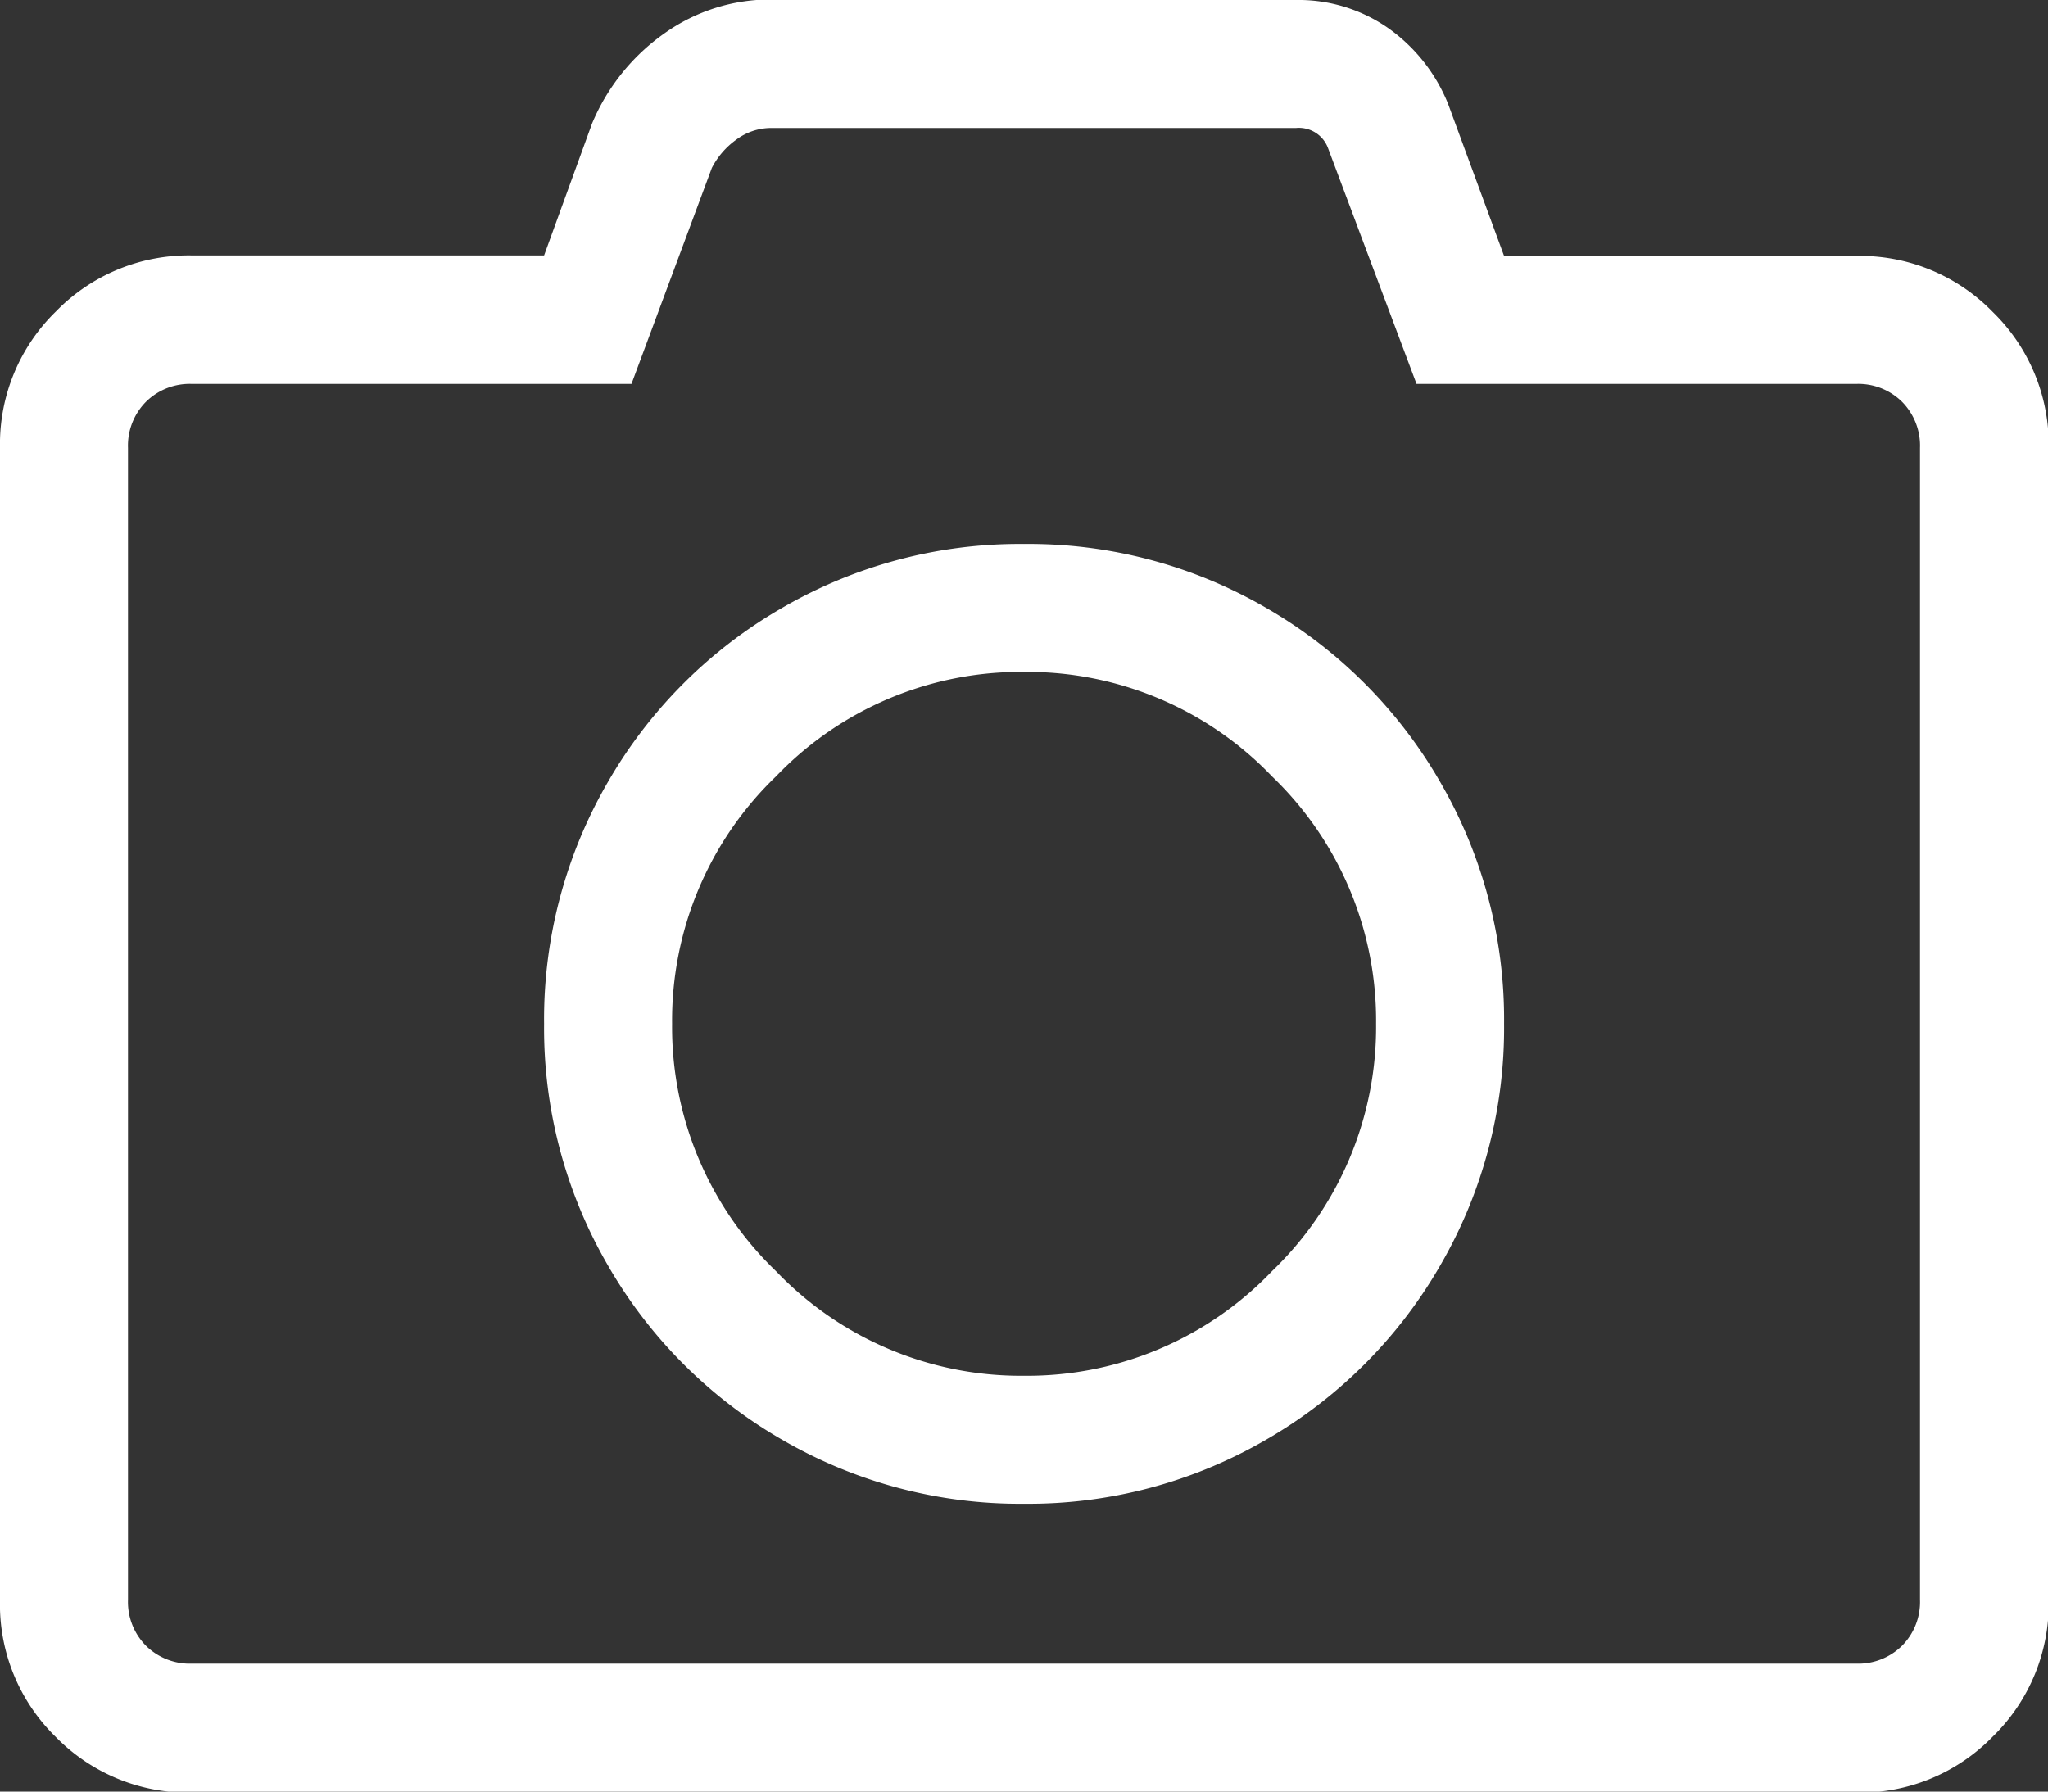<svg xmlns="http://www.w3.org/2000/svg" width="12" height="10.5" viewBox="0 0 12 10.5">
  <rect x="0" y="0" width="12" height="10.5" fill="#333333" stroke="none"/>
  <g id="Group_1379" data-name="Group 1379" transform="translate(-421 -2494.25)">
    <path id="Path_16273" data-name="Path 16273" d="M7.594-9H4.523a.343.343,0,0,0-.211.07.465.465,0,0,0-.141.164L3.7-7.5H1.125a.365.365,0,0,0-.27.105.365.365,0,0,0-.105.27v6.75a.365.365,0,0,0,.105.27A.365.365,0,0,0,1.125,0h9.75a.365.365,0,0,0,.27-.105.365.365,0,0,0,.105-.27v-6.75a.365.365,0,0,0-.105-.27.365.365,0,0,0-.27-.105H8.3L7.781-8.883A.182.182,0,0,0,7.594-9Zm0-.75a.917.917,0,0,1,.539.164,1,1,0,0,1,.352.445l.328.891h2.063a1.085,1.085,0,0,1,.8.328,1.085,1.085,0,0,1,.328.8v6.75a1.085,1.085,0,0,1-.328.8,1.085,1.085,0,0,1-.8.328H1.125a1.085,1.085,0,0,1-.8-.328A1.085,1.085,0,0,1,0-.375v-6.75a1.085,1.085,0,0,1,.328-.8,1.085,1.085,0,0,1,.8-.328H3.188l.281-.773a1.222,1.222,0,0,1,.422-.527,1.069,1.069,0,0,1,.633-.2ZM6-.937a2.769,2.769,0,0,0,1.418-.375,2.775,2.775,0,0,0,1.02-1.02A2.769,2.769,0,0,0,8.813-3.75a2.769,2.769,0,0,0-.375-1.418,2.775,2.775,0,0,0-1.02-1.02A2.769,2.769,0,0,0,6-6.562a2.769,2.769,0,0,0-1.418.375,2.775,2.775,0,0,0-1.02,1.02A2.769,2.769,0,0,0,3.188-3.75a2.769,2.769,0,0,0,.375,1.418,2.775,2.775,0,0,0,1.02,1.02A2.769,2.769,0,0,0,6-.937ZM6-5.812A1.984,1.984,0,0,1,7.453-5.2,1.984,1.984,0,0,1,8.063-3.75,1.984,1.984,0,0,1,7.453-2.3,1.984,1.984,0,0,1,6-1.687,1.984,1.984,0,0,1,4.547-2.3,1.984,1.984,0,0,1,3.938-3.75,1.984,1.984,0,0,1,4.547-5.2,1.984,1.984,0,0,1,6-5.812Z" transform="translate(421 2504)" fill="#fff"/>
  </g>
</svg>
